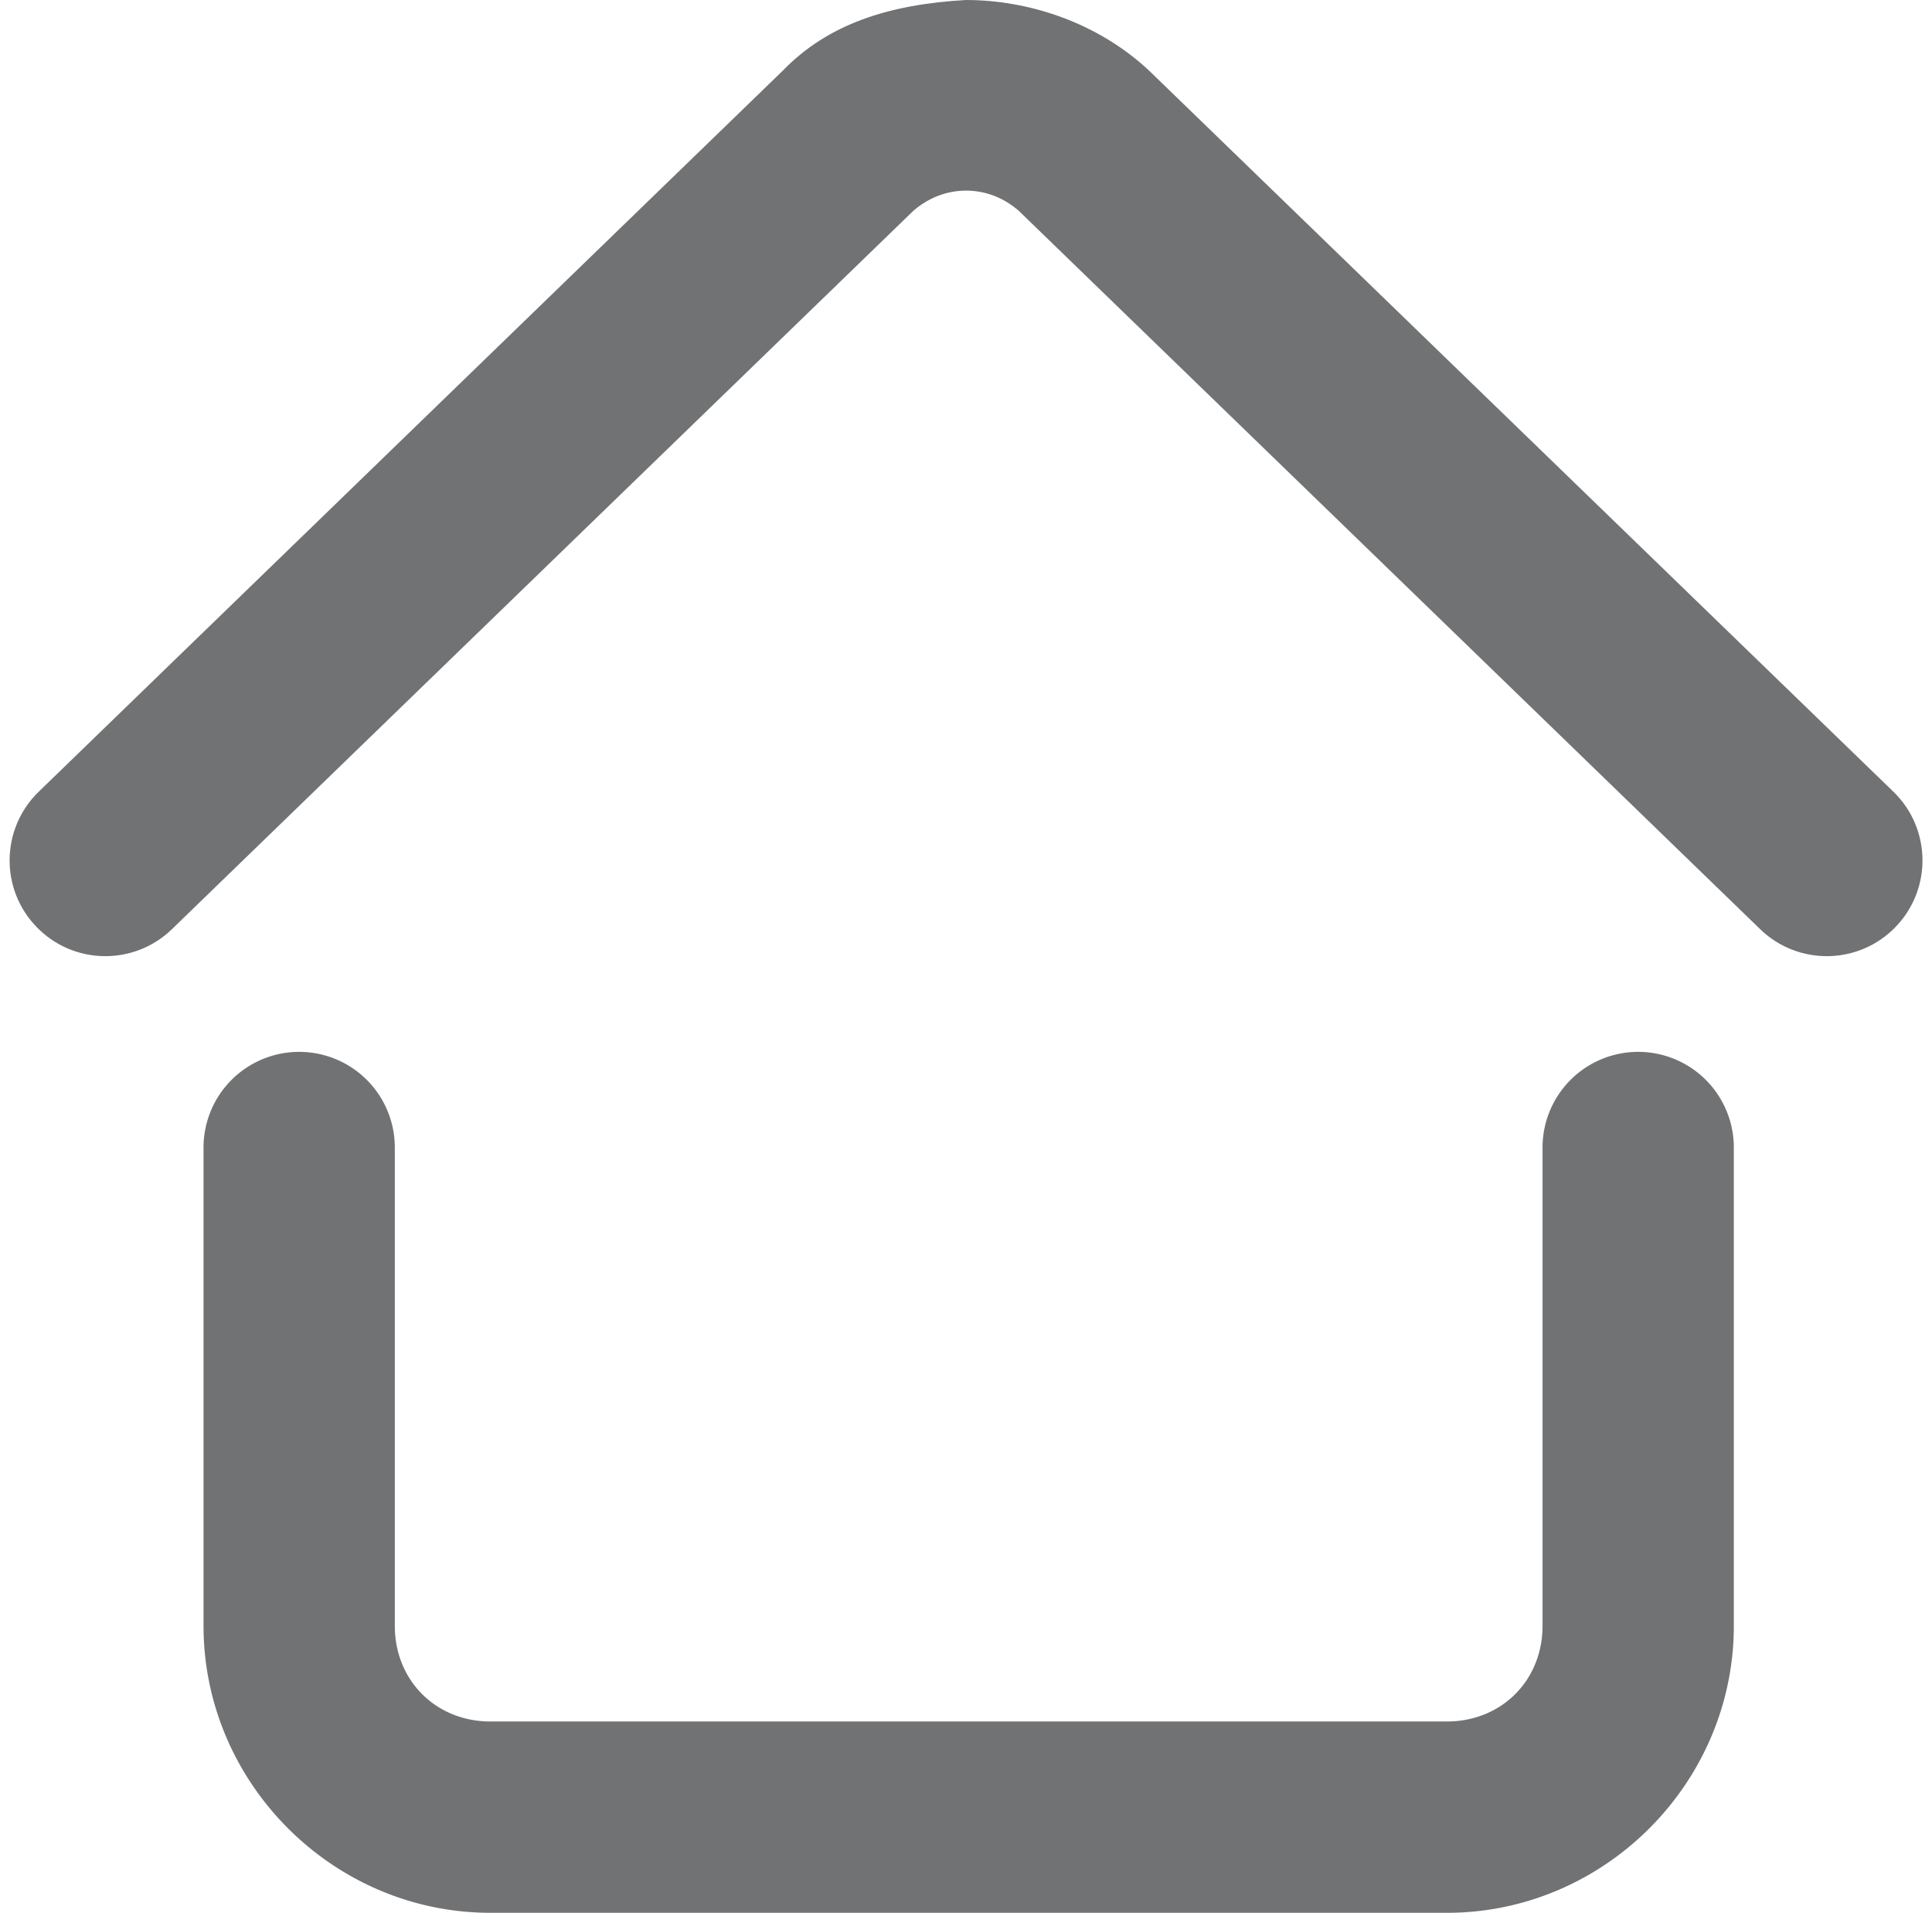 <?xml version="1.0" encoding="UTF-8" standalone="no"?><svg xmlns="http://www.w3.org/2000/svg" xmlns:xlink="http://www.w3.org/1999/xlink" fill="#717273" height="20" preserveAspectRatio="xMidYMid meet" version="1" viewBox="-0.1 0.0 20.2 20.0" width="20.2" zoomAndPan="magnify"><g><g color="#717273" id="change1_1"><path d="m 11.971,292.654 c -0.81,0.046 -1.445,0.253 -1.916,0.74 l -7.779,7.537 c -0.396,0.385 -0.406,1.018 -0.021,1.414 0.384,0.397 1.017,0.407 1.414,0.023 l 7.75,-7.508 c 0.323,-0.284 0.785,-0.285 1.107,0 l 7.75,7.508 c 0.397,0.384 1.03,0.374 1.414,-0.023 0.385,-0.396 0.375,-1.03 -0.021,-1.414 l -7.781,-7.537 c -0.544,-0.51 -1.269,-0.74 -1.916,-0.74 z" style="-inkscape-stroke:none" transform="translate(-1.972 -292.654)"/><path d="m 5,303.65 a 1,1 0 0 0 -1,1 v 5 c 0,1.645 1.355,3 3,3 h 10 c 1.645,0 3,-1.355 3,-3 v -5 a 1,1 0 0 0 -1,-1 1,1 0 0 0 -1,1 v 5 c 0,0.571 -0.429,1 -1,1 H 7 c -0.571,0 -1,-0.429 -1,-1 v -5 a 1,1 0 0 0 -1,-1 z" style="-inkscape-stroke:none" transform="translate(-1.972 -292.654)"/></g></g></svg>